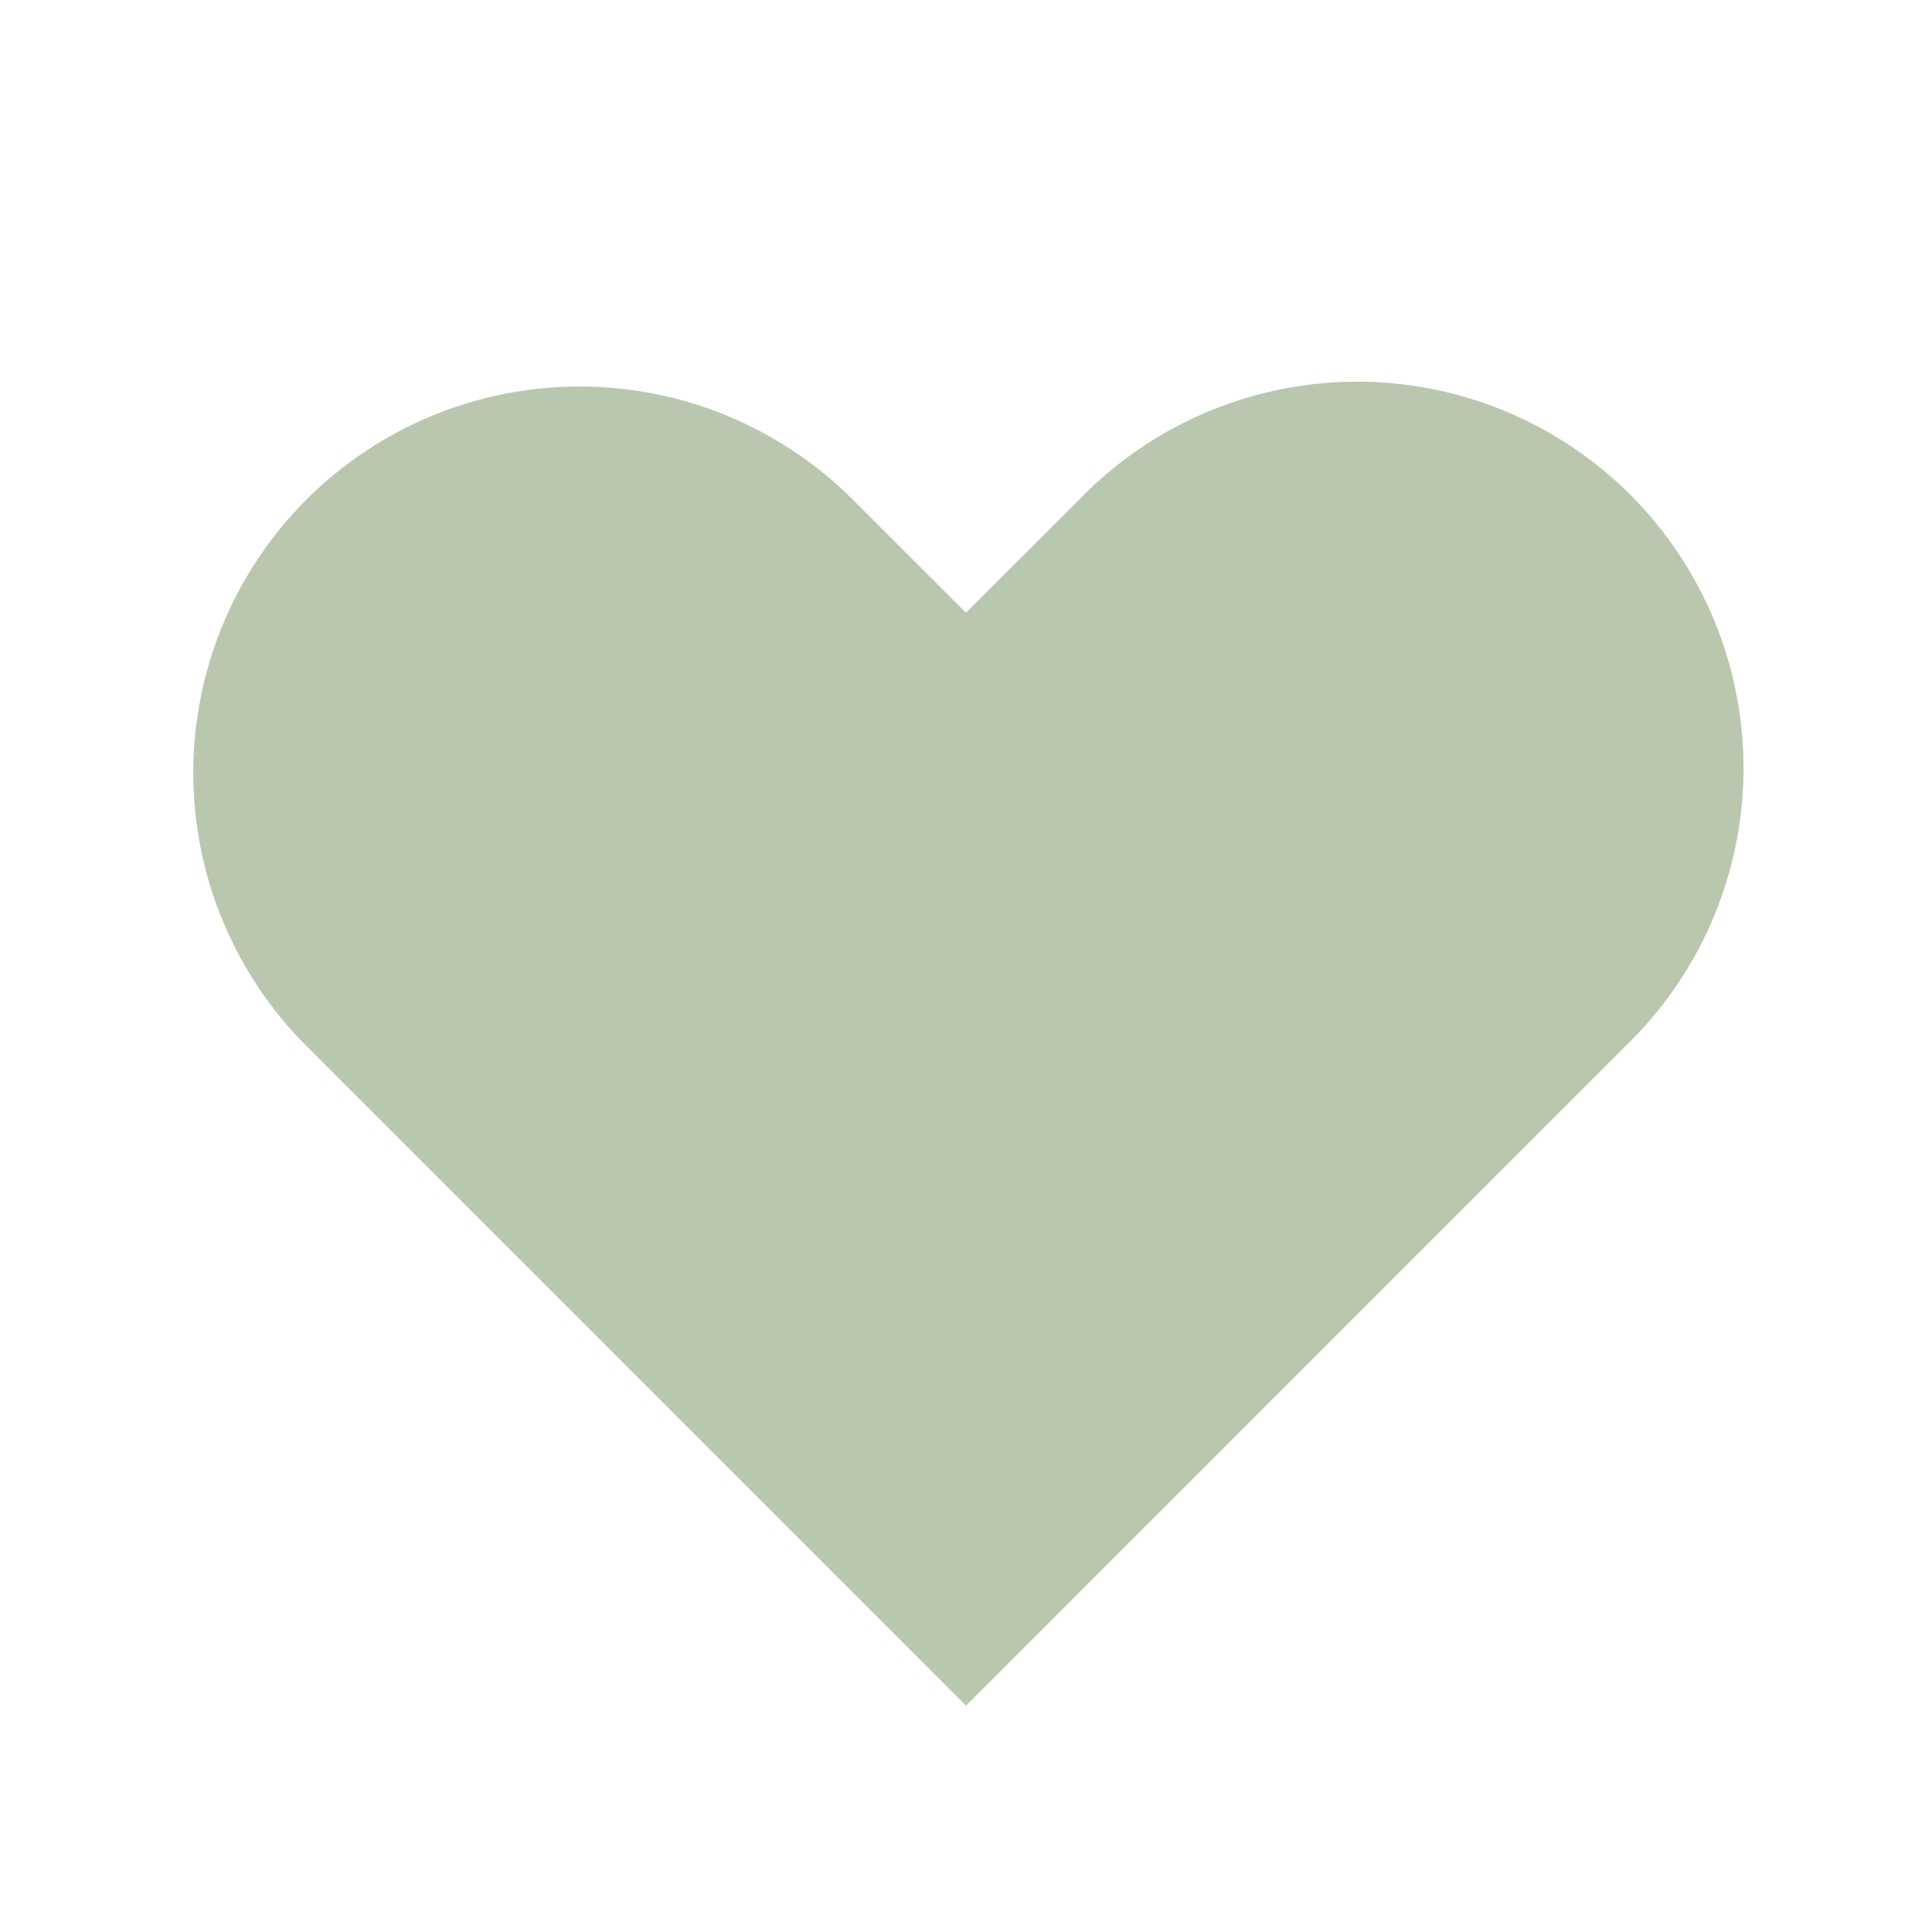<svg xmlns="http://www.w3.org/2000/svg" fill="none" viewBox="0 0 20 20" height="20" width="20">
<path fill="#B9C7AE" d="M3.172 5.172C3.922 4.422 4.939 4.001 6 4.001C7.061 4.001 8.078 4.422 8.828 5.172L10 6.343L11.172 5.172C11.541 4.79 11.982 4.485 12.47 4.276C12.958 4.066 13.483 3.956 14.014 3.951C14.545 3.946 15.072 4.048 15.564 4.249C16.055 4.45 16.502 4.747 16.878 5.122C17.253 5.498 17.55 5.945 17.751 6.436C17.952 6.928 18.053 7.454 18.049 7.986C18.044 8.517 17.934 9.042 17.724 9.53C17.515 10.018 17.21 10.459 16.828 10.828L10 17.657L3.172 10.828C2.422 10.078 2.001 9.061 2.001 8C2.001 6.939 2.422 5.922 3.172 5.172Z" clip-rule="evenodd" fill-rule="evenodd"></path>
</svg>
